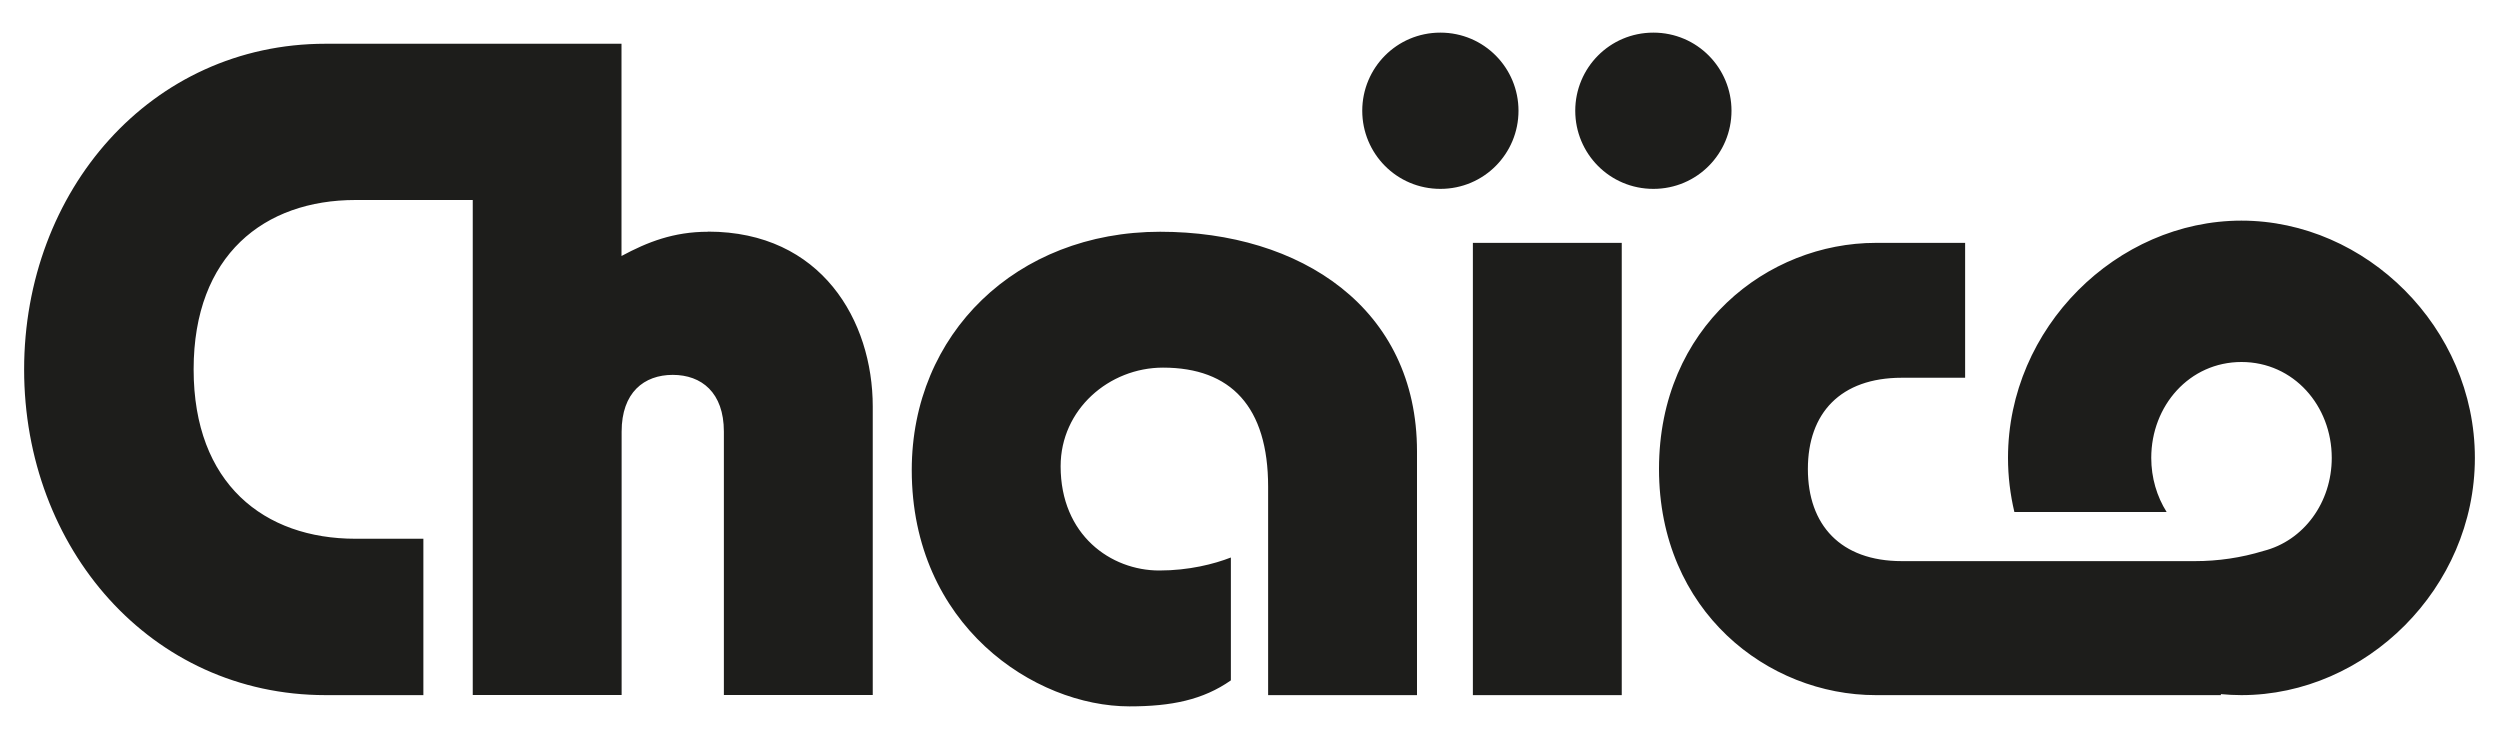 <?xml version="1.0" encoding="UTF-8"?> <svg xmlns="http://www.w3.org/2000/svg" id="Calque_1" data-name="Calque 1" viewBox="0 0 200 58.5"><defs><style> .cls-1 { fill: #1d1d1b; } </style></defs><path class="cls-1" d="M56.64,18.54c-2.75,0-4.84.82-6.92,1.94V3.5h-23.67C12.05,3.5,1.93,15.27,1.93,29.56s10.12,26.05,24.12,26.05h7.82v-12.51h-5.43c-7.3,0-12.95-4.39-12.95-13.55s5.66-13.55,12.95-13.55h9.38v39.6h11.91v-21.07c0-3.13,1.79-4.54,4.09-4.54s4.09,1.41,4.09,4.54v21.07h11.91v-23.08c0-6.85-4.09-13.99-13.18-13.99ZM121.48,8.86c0-3.42-2.75-6.25-6.25-6.25s-6.25,2.83-6.25,6.25,2.75,6.25,6.25,6.25,6.25-2.83,6.25-6.25ZM92.82,18.54c-11.54,0-19.88,8.19-19.88,19.06,0,12.43,9.83,18.91,17.42,18.91,3.35,0,5.88-.52,8.11-2.08v-9.83c-1.34.52-3.35,1.04-5.73,1.04-3.87,0-7.89-2.83-7.89-8.34,0-4.54,3.87-7.89,8.19-7.89,5.43,0,8.41,3.13,8.41,9.53v16.67h11.91v-19.5c0-11.46-9.3-17.57-20.55-17.57ZM138.52,8.86c0-3.42-2.75-6.25-6.25-6.25s-6.25,2.83-6.25,6.25,2.75,6.25,6.25,6.25,6.25-2.83,6.25-6.25ZM117.83,55.61h11.91V19.43h-11.91v36.18ZM179.32,17.65c-9.97,0-18.68,8.56-18.68,18.98,0,1.49.18,2.94.51,4.33h12.18c-.78-1.24-1.23-2.73-1.23-4.33,0-4.17,3.05-7.67,7.22-7.67s7.22,3.5,7.22,7.67c0,3.56-2.23,6.63-5.48,7.45h0c-1.77.54-3.61.81-5.46.81h-23.45c-4.91,0-7.52-2.9-7.52-7.37s2.61-7.3,7.52-7.3h5.06v-10.79h-7.15c-8.63,0-17.34,6.7-17.34,18.09s8.71,18.09,17.34,18.09h27.61v-.08c.54.05,1.09.08,1.64.08,9.97,0,18.68-8.56,18.68-18.98s-8.71-18.98-18.68-18.98Z"></path></svg> 